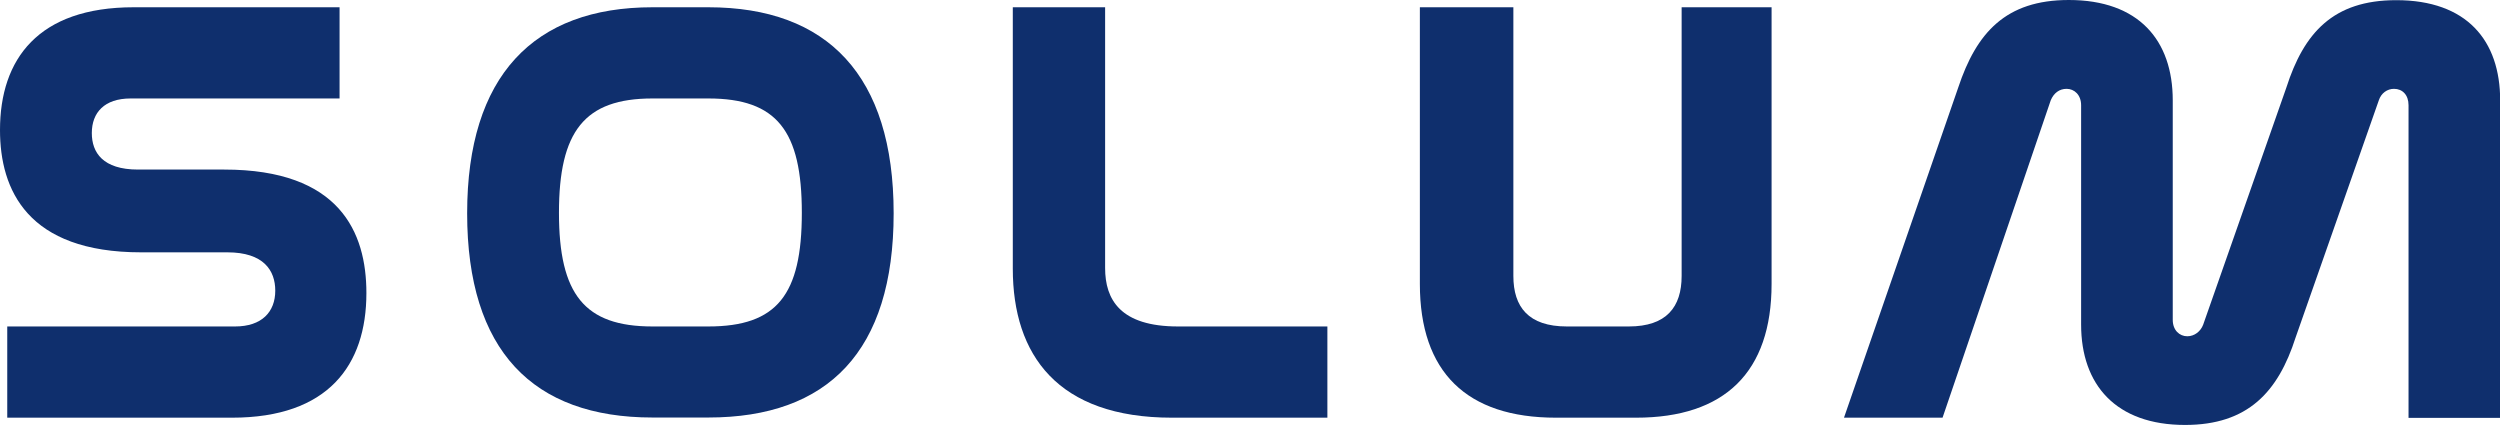 <svg width="150" height="26" viewBox="0 0 150 26" fill="none" xmlns="http://www.w3.org/2000/svg">
<g clip-path="url(#clip0_261_2883)">
<path d="M20.374 0.436V5.908H7.838C6.268 5.908 5.509 6.749 5.509 7.985C5.509 9.151 6.167 10.174 8.283 10.174H13.458C20.384 10.174 21.984 13.934 21.984 17.582C21.984 21.919 19.685 25.061 13.924 25.061H0.435V19.588H14.106C15.706 19.588 16.516 18.717 16.516 17.44C16.516 16.234 15.827 15.14 13.64 15.14H8.466C1.64 15.14 0 11.38 0 7.803C0 3.537 2.299 0.436 8.02 0.436H20.374Z" fill="#0F2F6D"/>
<path d="M42.5 0.436C49.639 0.436 53.619 4.519 53.619 12.799C53.619 21.078 49.679 25.051 42.5 25.051H39.148C31.969 25.051 28.029 21.038 28.029 12.799C28.029 4.56 32.009 0.436 39.148 0.436H42.5ZM39.148 5.908C35.067 5.908 33.538 7.874 33.538 12.768C33.538 17.663 35.067 19.588 39.148 19.588H42.5C46.621 19.588 48.11 17.693 48.11 12.768C48.11 7.843 46.611 5.908 42.5 5.908H39.148Z" fill="#0F2F6D"/>
<path d="M66.307 0.436V16.082C66.307 17.977 67.218 19.588 70.681 19.588H79.643V25.061H70.317C63.461 25.061 60.768 21.301 60.768 16.123V0.436H66.307Z" fill="#0F2F6D"/>
<path d="M90.802 0.436V16.558C90.802 18.423 91.713 19.588 94.012 19.588H97.728C99.987 19.588 100.898 18.423 100.898 16.558V0.436H106.295V17.035C106.295 22.325 103.49 25.061 98.164 25.061H93.354C87.997 25.061 85.192 22.325 85.192 17.035V0.436H90.802Z" fill="#0F2F6D"/>
<path d="M116.543 25.061H110.639L117.495 5.249C118.588 1.966 120.34 0 124.128 0C128.32 0 130.365 2.412 130.365 6.019V19.194C130.365 19.812 130.77 20.176 131.236 20.176C131.672 20.176 132.036 19.883 132.188 19.487L137.18 5.259C138.233 1.976 139.985 0.01 143.772 0.01C148.005 0.01 150.01 2.422 150.01 6.03V25.071H144.512V6.313C144.512 5.695 144.147 5.33 143.641 5.33C143.236 5.33 142.871 5.584 142.729 6.019L137.737 20.247C136.684 23.531 134.861 25.497 131.105 25.497C126.953 25.497 124.867 23.085 124.867 19.477V6.313C124.867 5.695 124.462 5.33 123.996 5.33C123.56 5.33 123.226 5.584 123.044 6.019L116.553 25.061H116.543Z" fill="#0F2F6D"/>
</g>
<defs>
<clipPath id="clip0_261_2883">
<rect width="150" height="25.497" fill="white"/>
</clipPath>
</defs>
</svg>
